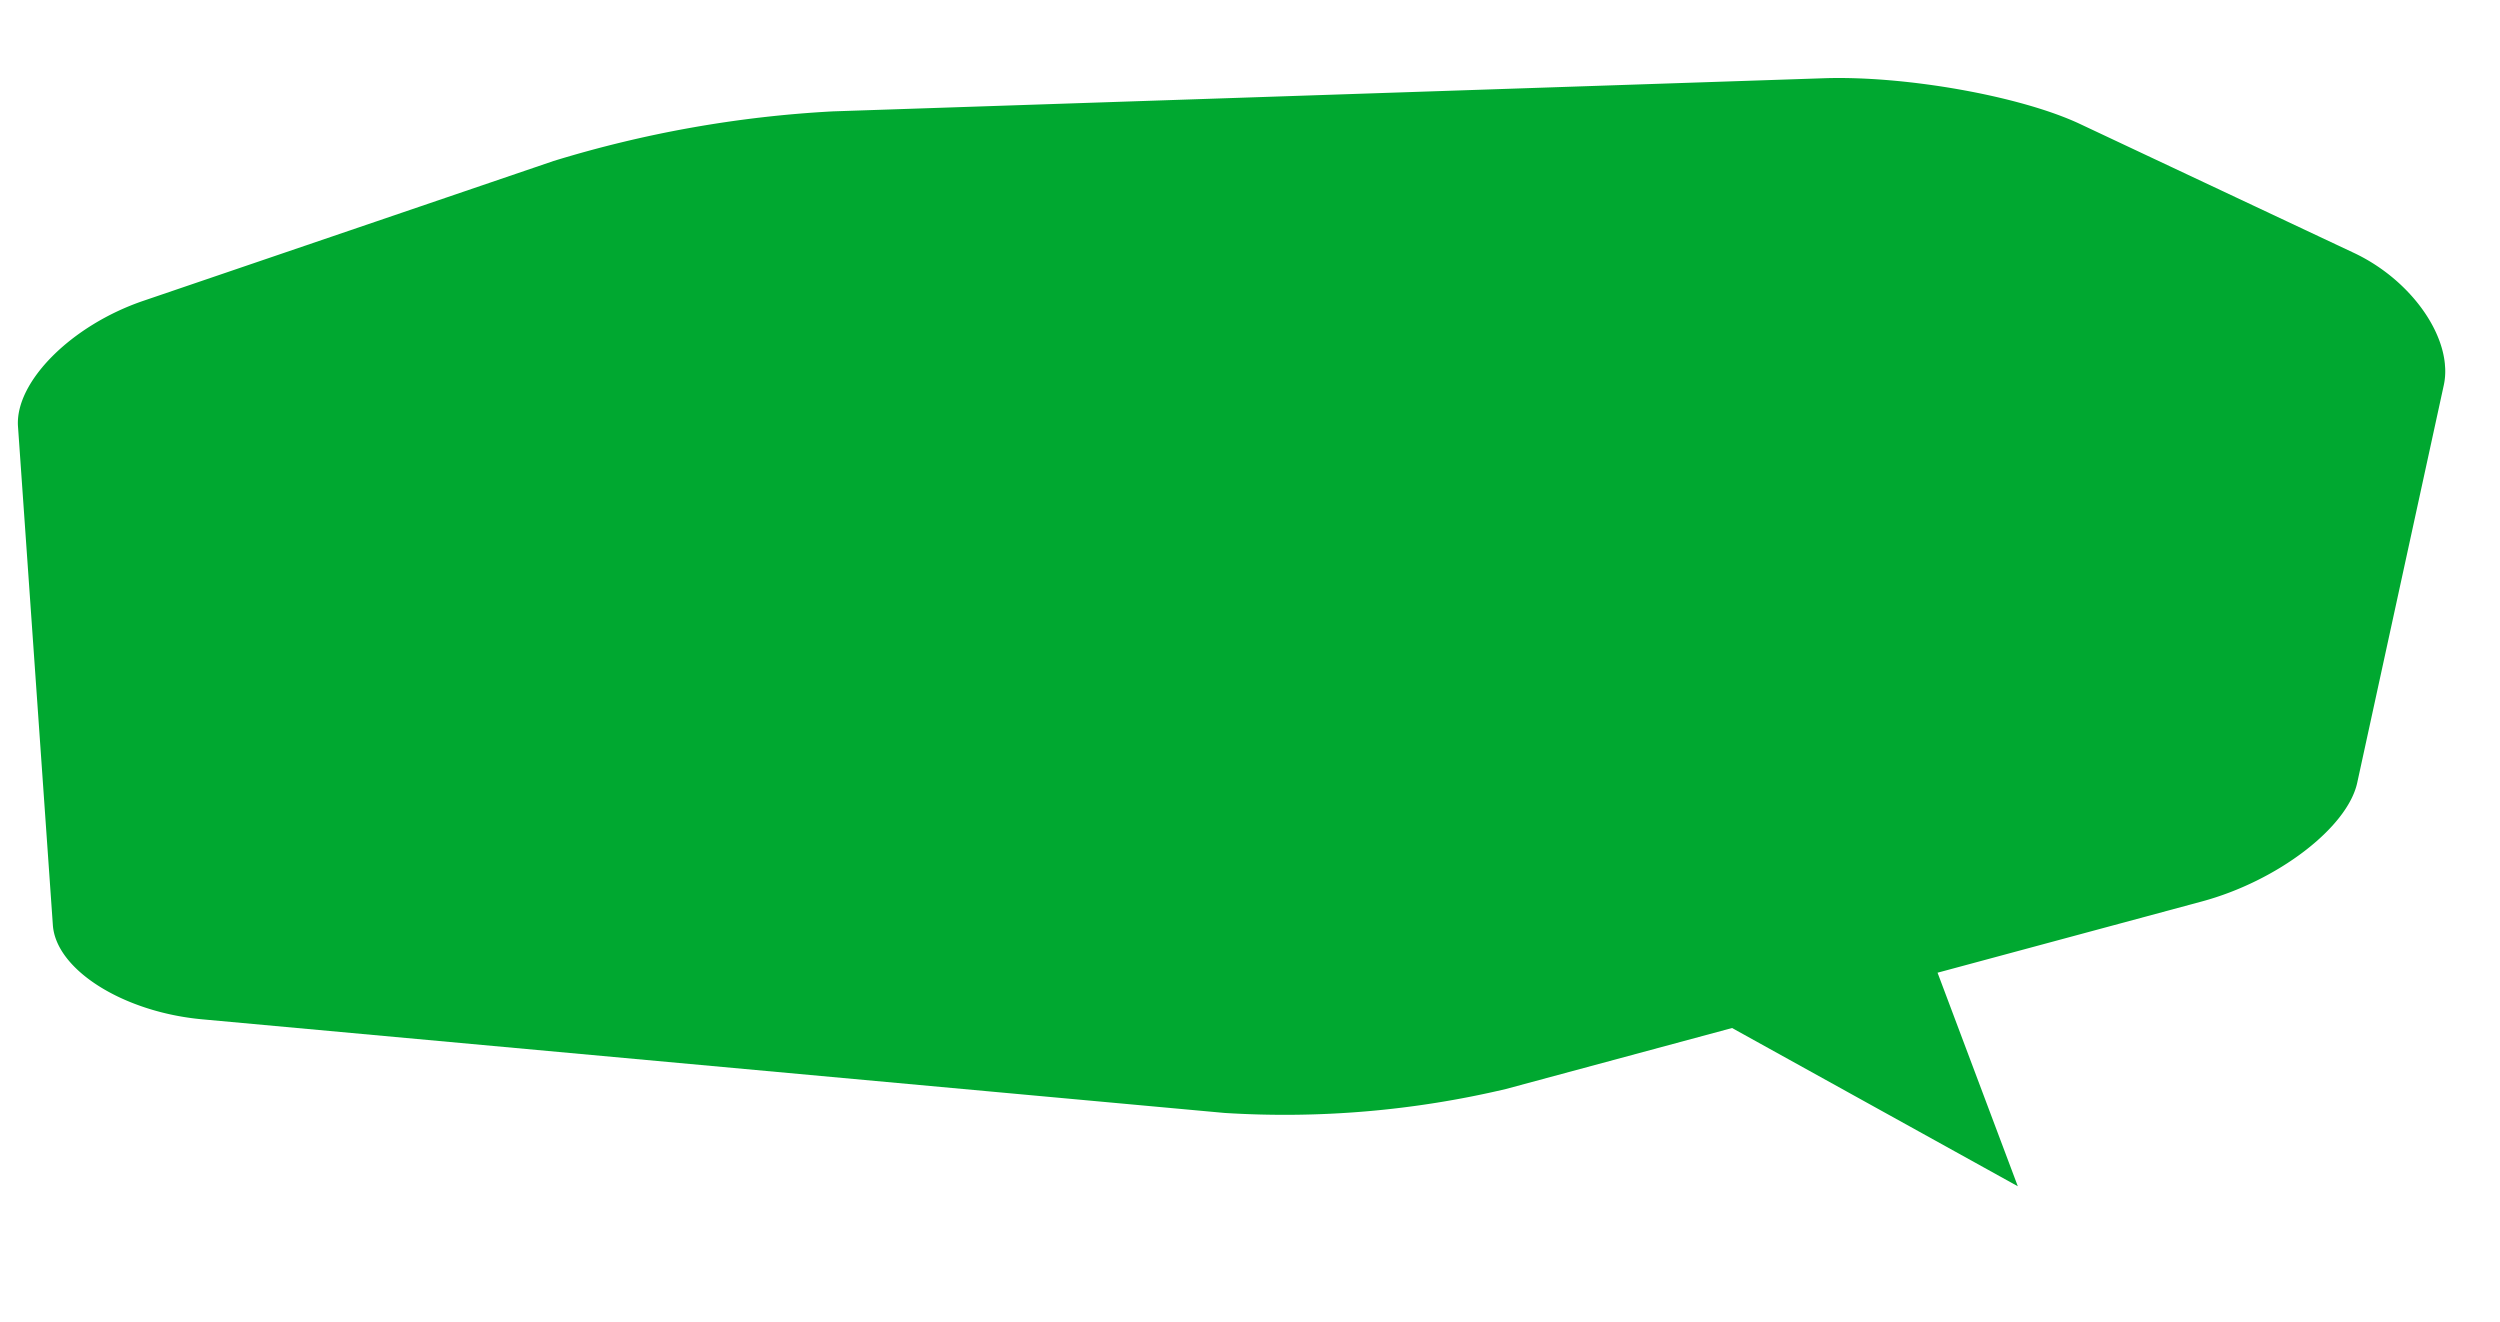 <svg xmlns="http://www.w3.org/2000/svg" xmlns:xlink="http://www.w3.org/1999/xlink" width="140.484" height="74.268" viewBox="0 0 140.484 74.268"><defs><clipPath id="a"><rect width="136.288" height="64.919" fill="#00a830"/></clipPath></defs><g transform="translate(0 9.507) rotate(-4)" clip-path="url(#a)"><path d="M7.517,7.941l23.55-6.232A65.294,65.294,0,0,1,46.918.023L102.6,2.051c4.583.167,10.962,1.772,14.173,3.566l14.848,8.3c3.212,1.795,5.248,5.29,4.523,7.769l-6.411,21.947c-.724,2.478-4.854,5.2-9.178,6.047l-15.092,2.957,3.662,12.286L93.728,54.932,80.812,57.464a53.989,53.989,0,0,1-15.869.239L8.005,48.448C3.6,47.733,0,45.094,0,42.584V14.493c0-2.51,3.383-5.459,7.517-6.552" transform="translate(0 0.001)" fill="#00a830"/></g></svg>
